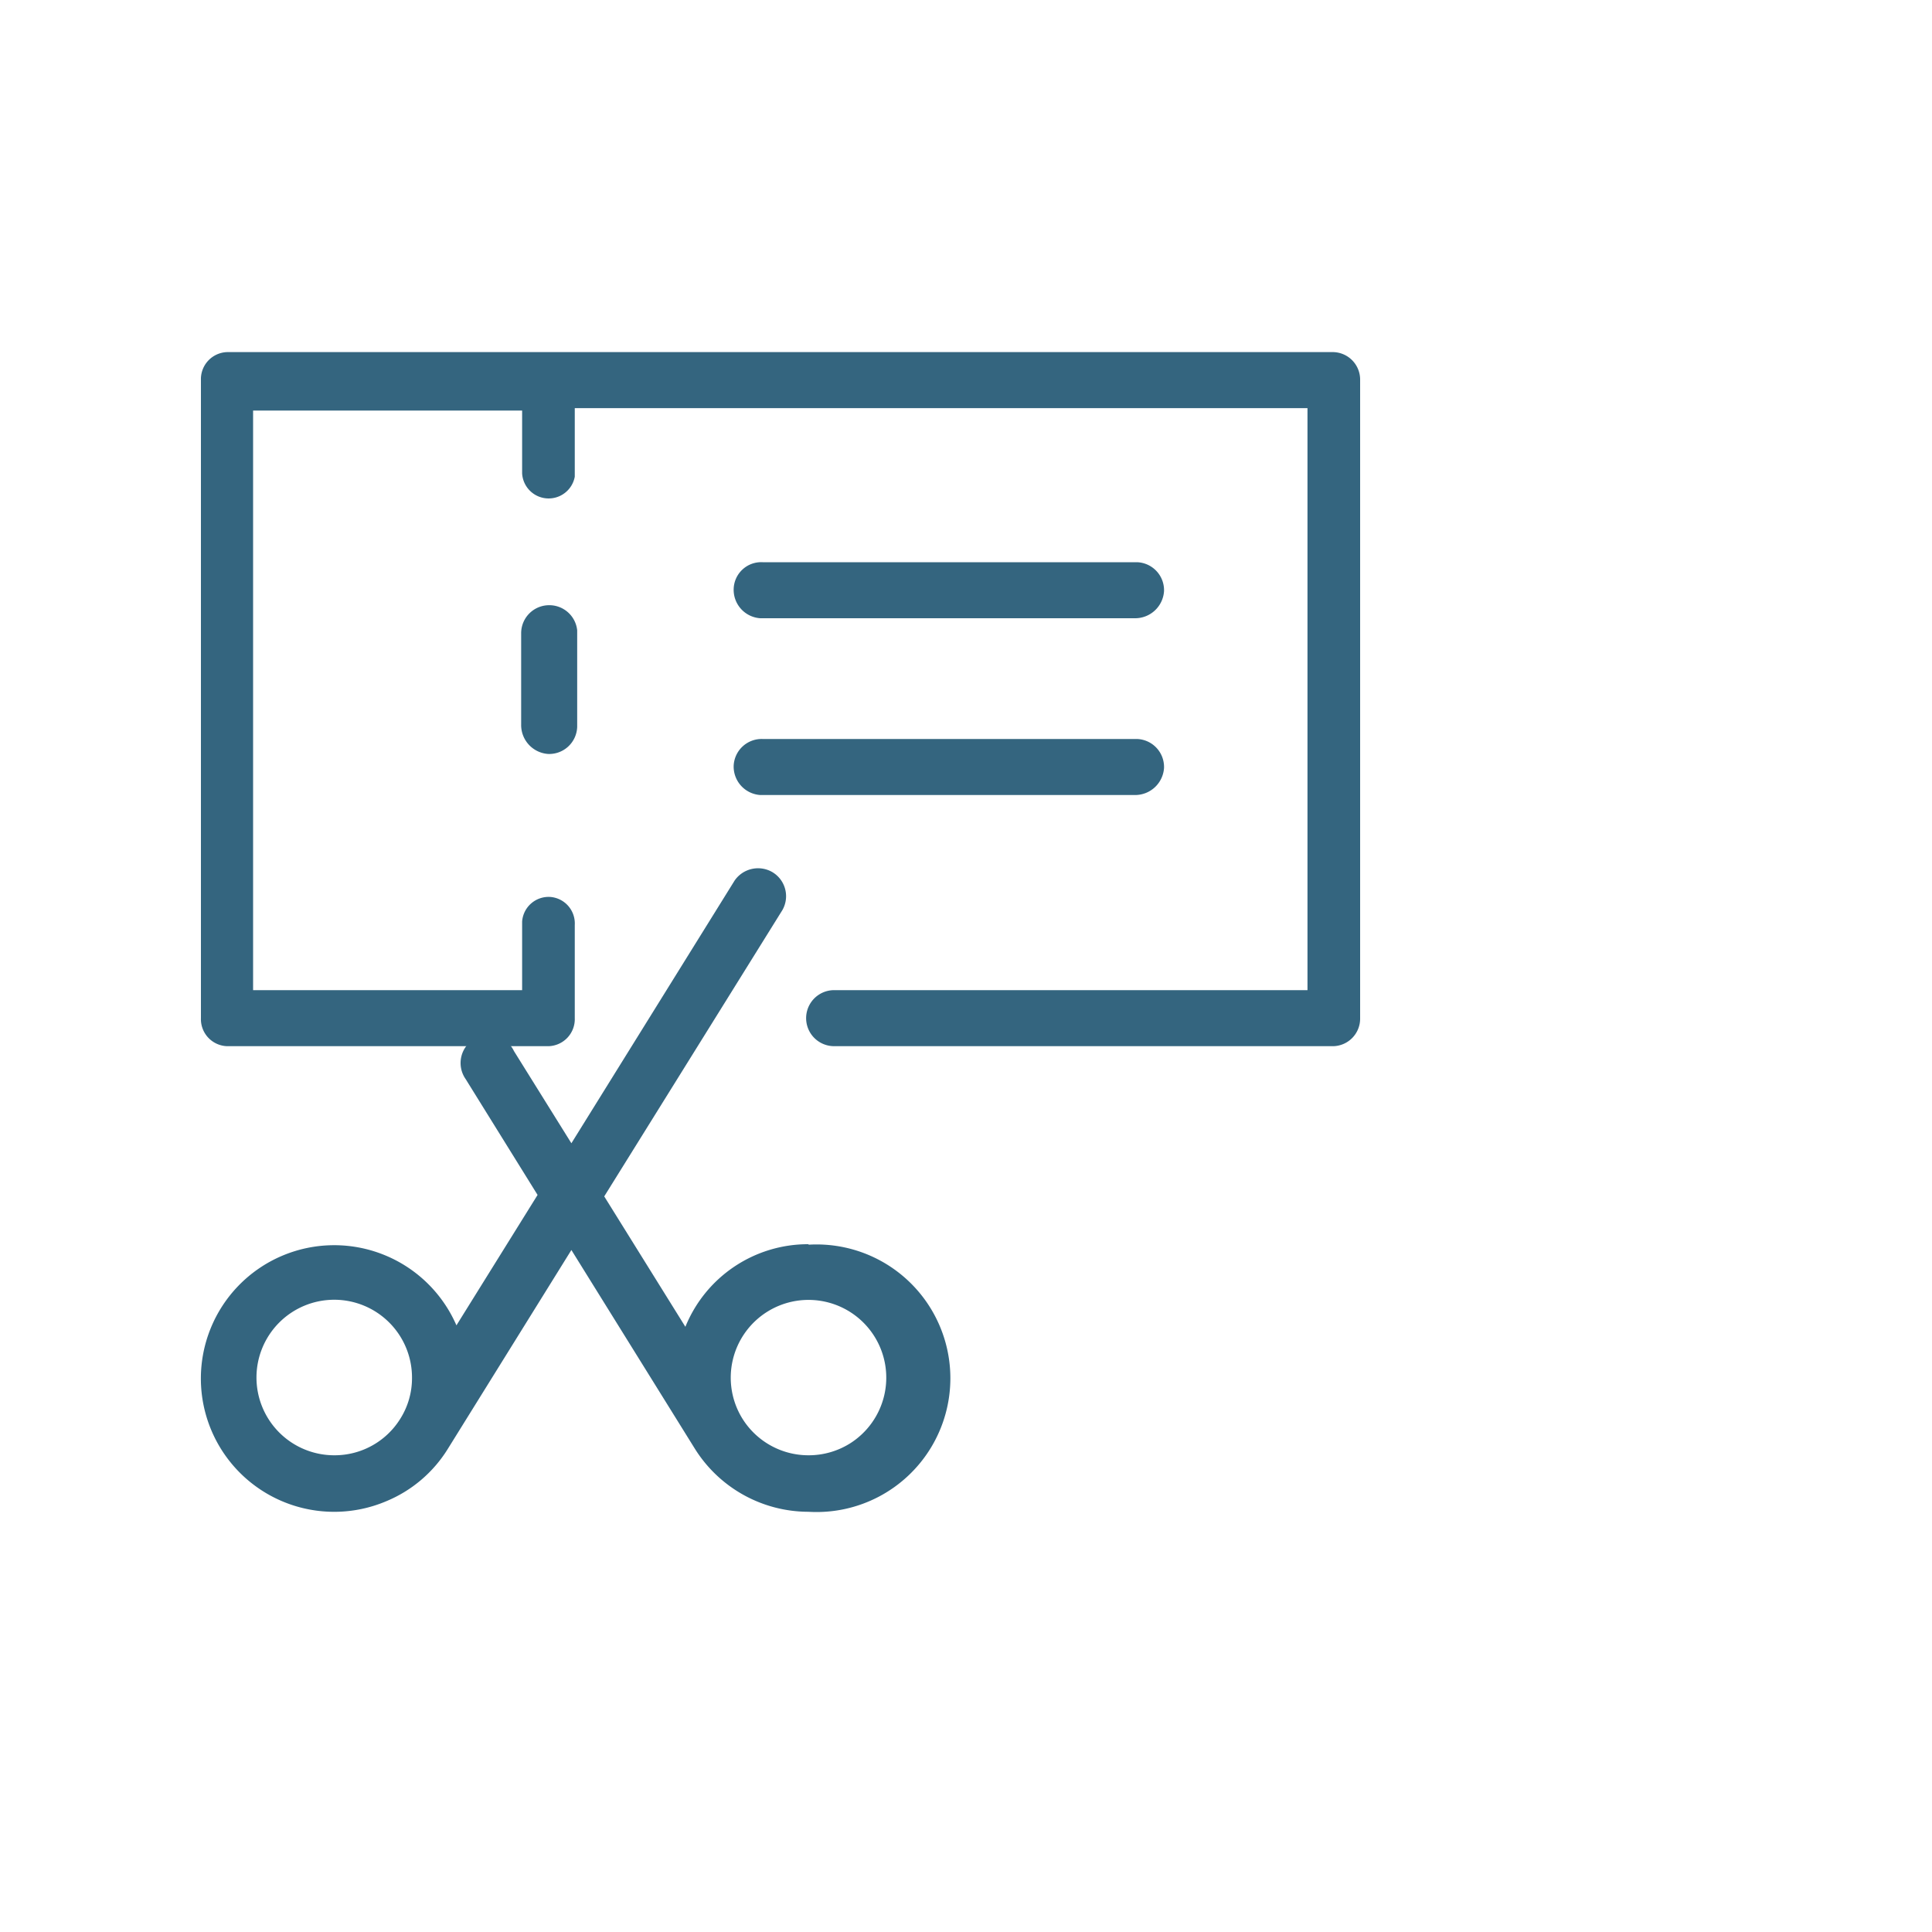 <svg data-name="Layer 1" xmlns="http://www.w3.org/2000/svg" viewBox="0 0 40 40"><path data-name="Path 417" d="M27.61 7.29H4.7a.56.56 0 00-.54.58v13.21a.56.56 0 00.54.58h6.66a.56.56 0 00.54-.58v-1.93a.55.55 0 00-.51-.58.55.55 0 00-.58.51v1.42H5.24v-12h5.57v1.3a.55.55 0 001.09.07V8.45h15.17V20.5h-9.8a.58.58 0 000 1.16h10.34a.57.57 0 00.55-.58V7.87a.57.57 0 00-.55-.58z" fill="#34657f"/><path data-name="Path 418" d="M11.37 12.53a.58.58 0 00-.58.58V15a.6.6 0 00.56.61.58.58 0 00.6-.56v-2a.58.58 0 00-.58-.52z" fill="#34657f"/><path data-name="Path 419" d="M16.74 25.76a2.74 2.74 0 00-2.55 1.71l-1.68-2.7 3.69-5.93a.58.58 0 00-.22-.79.59.59 0 00-.77.18l-3.38 5.44-1.19-1.91a.58.58 0 10-1 .58l1.49 2.4-1.68 2.7A2.76 2.76 0 108 31.08 2.72 2.72 0 009.27 30l2.56-4.12L14.39 30a2.78 2.78 0 002.35 1.3 2.77 2.77 0 100-5.53zm-9.82 4.37a1.61 1.61 0 111.61-1.6 1.57 1.57 0 01-.24.84 1.6 1.6 0 01-1.37.76zm10.67-.24a1.61 1.61 0 01-.85.24 1.61 1.61 0 01-1.37-.76 1.61 1.61 0 112.22.52z" fill="#34657f"/><path data-name="Path 420" d="M15.79 12.8h7.7a.6.6 0 00.61-.56.58.58 0 00-.56-.6h-7.75a.57.57 0 00-.6.55.59.59 0 00.55.61z" fill="#34657f"/><path data-name="Path 421" d="M15.79 16.46h7.7a.6.6 0 00.61-.56.58.58 0 00-.56-.6h-7.75a.58.58 0 00-.6.55.59.59 0 00.55.61z" fill="#34657f"/></svg>